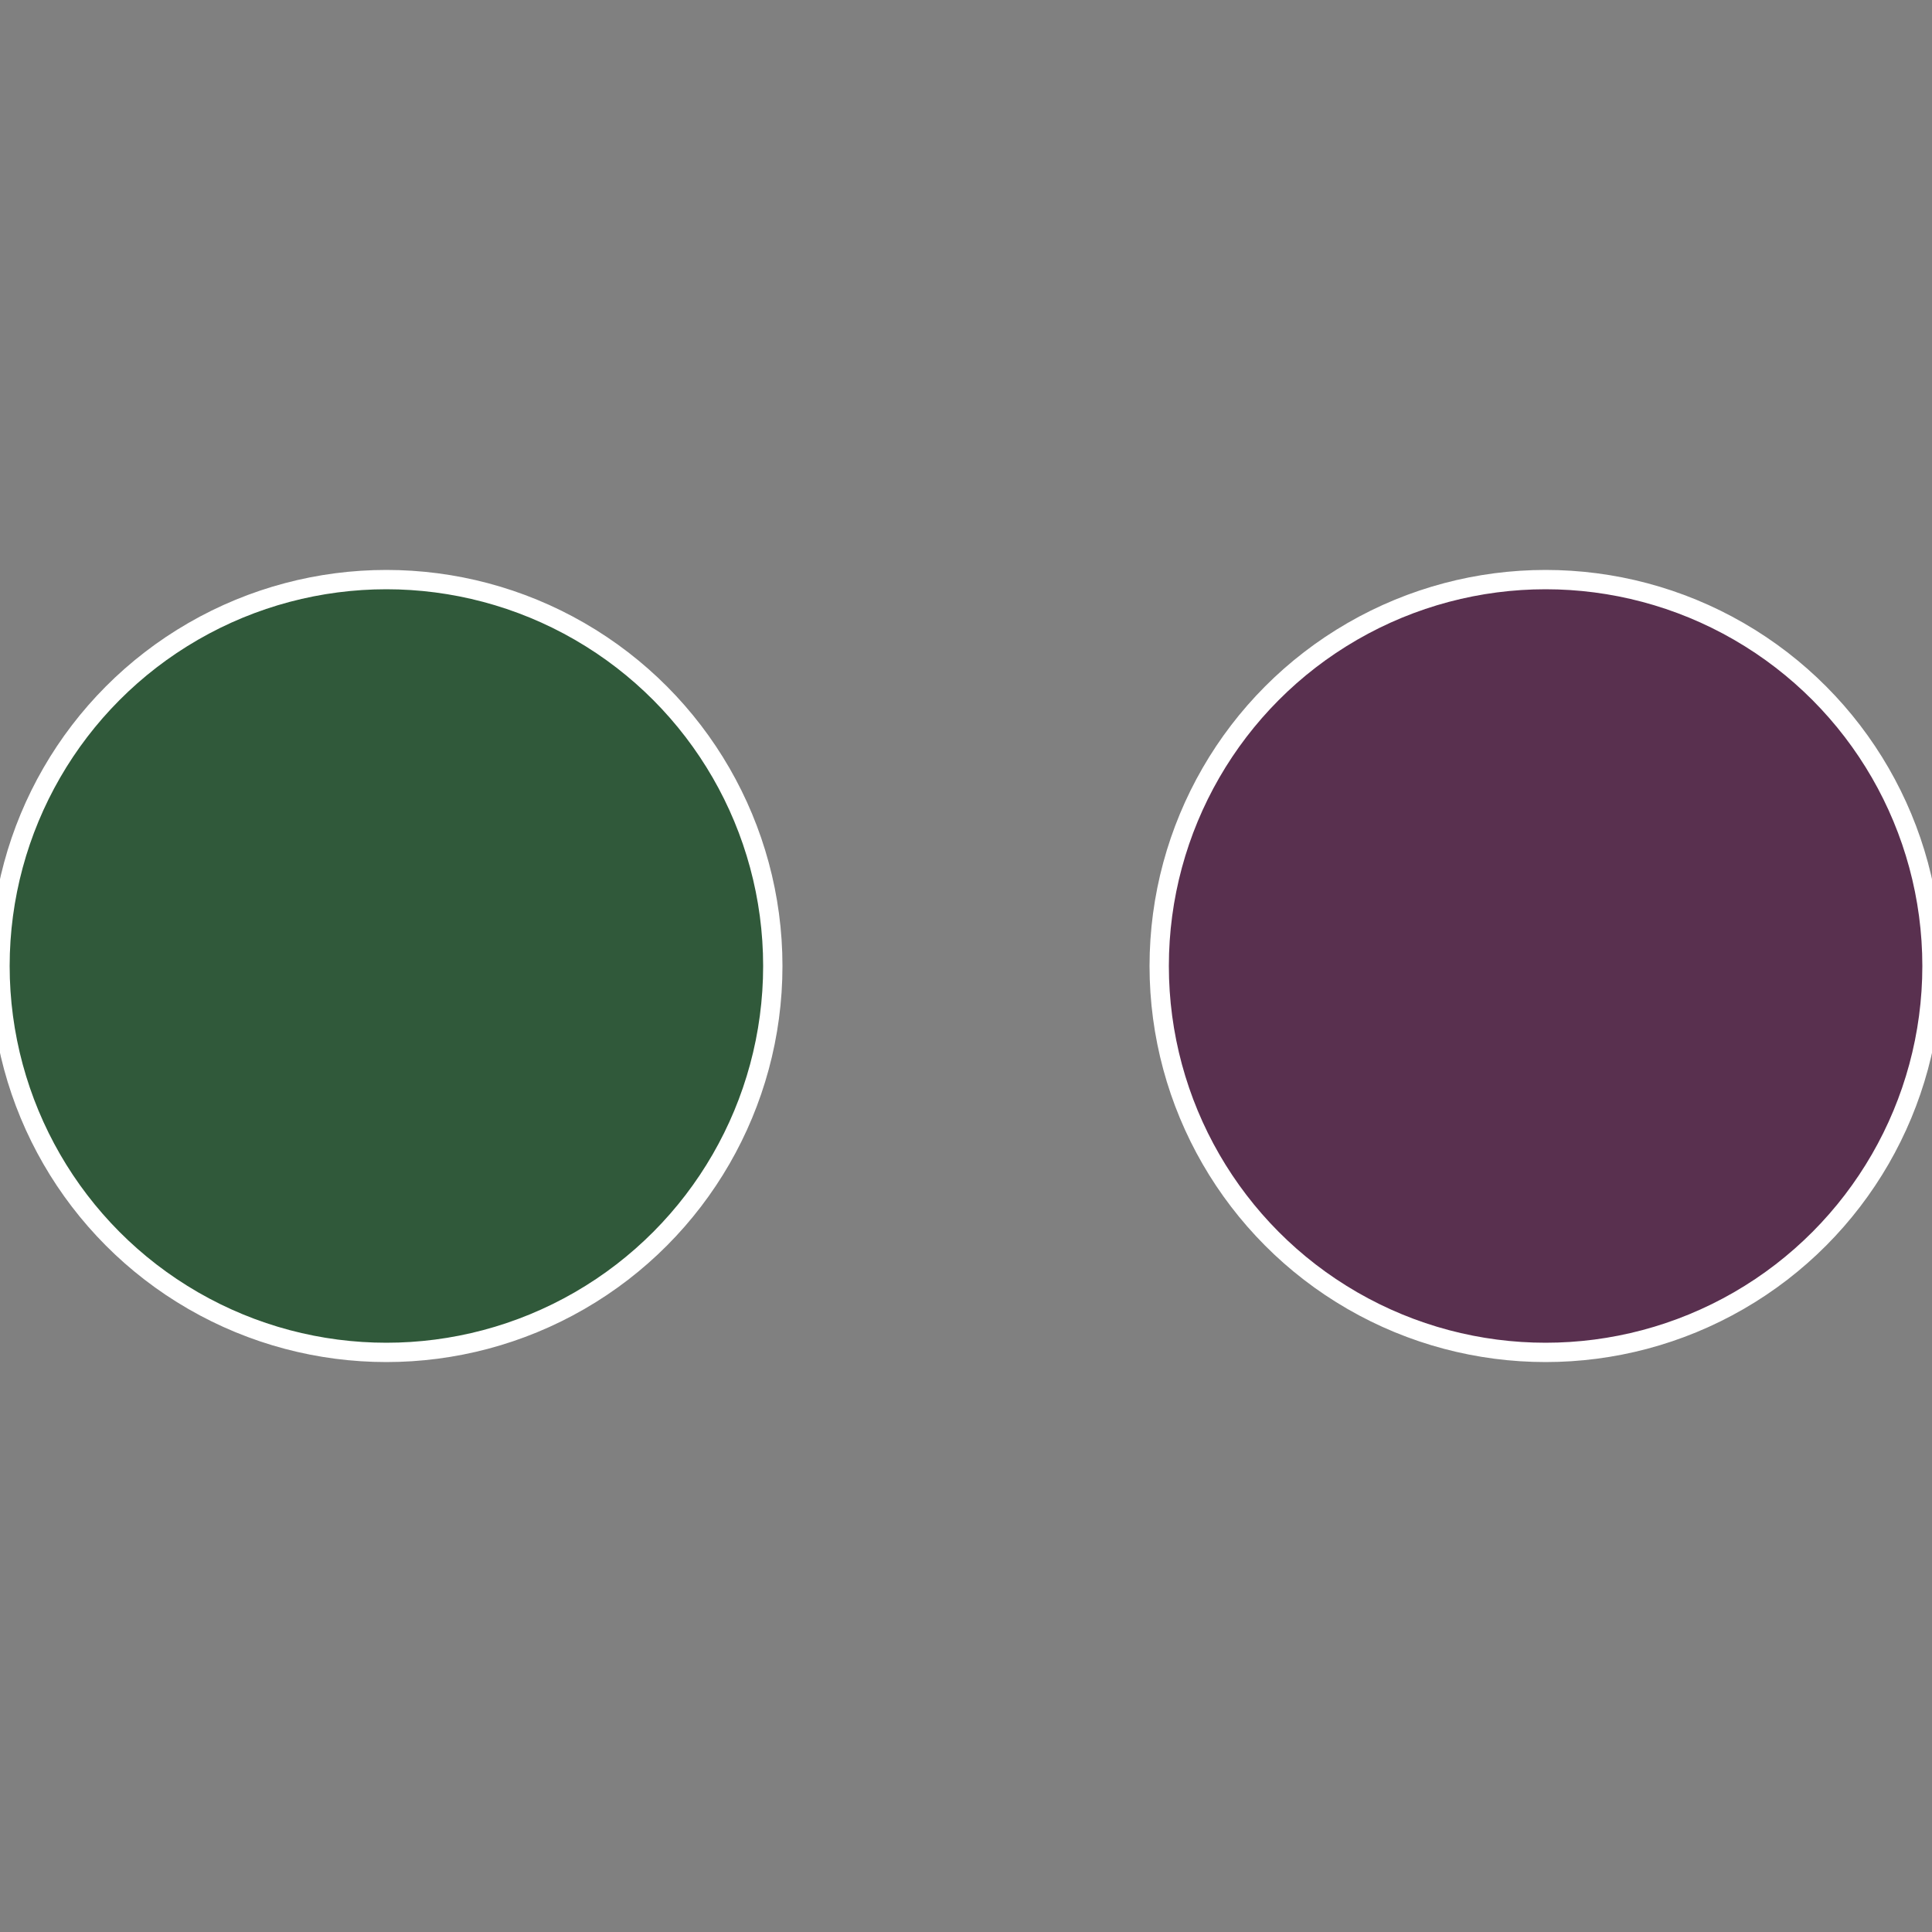 <?xml version="1.0" standalone="no"?>
<svg width="500" height="500" viewBox="-1 -1 2 2" xmlns="http://www.w3.org/2000/svg">
 
                <rect x="-1" y="-1" width="2" height="2" fill="#808080" stroke="none"/>
 
                <circle cx="0.6" cy="0" r="0.4" fill="#59304f" stroke="#fff" stroke-width="1%" />
             
                <circle cx="-0.6" cy="7.3478807948841E-17" r="0.4" fill="#30593a" stroke="#fff" stroke-width="1%" />
            </svg>
